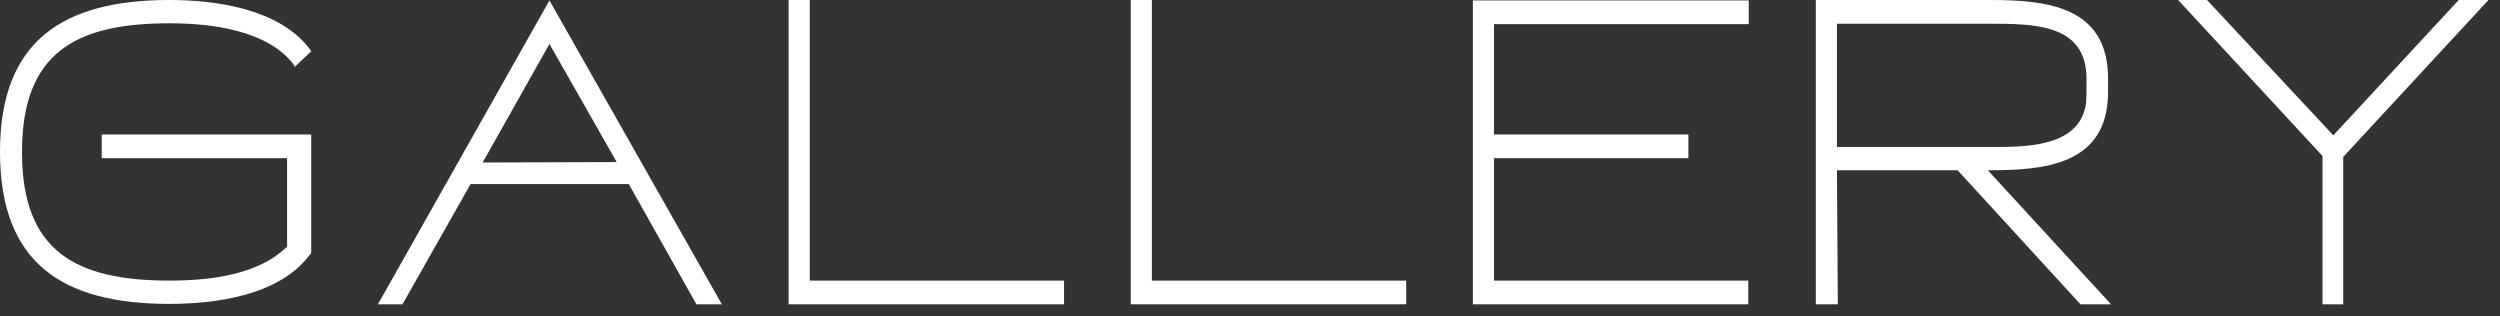 <?xml version="1.0" encoding="utf-8"?>
<svg xmlns="http://www.w3.org/2000/svg" fill="none" height="100%" overflow="visible" preserveAspectRatio="none" style="display: block;" viewBox="0 0 174 22" width="100%">
<rect x="0" y="0" width="174" height="22" fill="#333333" stroke="none"/>
<g id="gallery">
<path d="M21.66 17.61L21.54 17.76C19.41 20.58 15 21.15 11.79 21.15C4.35 21.15 0 18.33 0 10.56C0 2.82 4.41 0 11.79 0C15 0 19.41 0.6 21.54 3.39L21.66 3.57L20.52 4.65L20.4 4.44C18.57 2.1 14.7 1.62 11.79 1.62C5.19 1.62 1.53 3.72 1.53 10.59C1.53 17.43 5.19 19.53 11.79 19.53C14.58 19.53 18 19.14 19.98 17.16V11.01H7.08V9.36H21.66V17.61Z" fill="white"/>
<path d="M50.242 21.18H48.472L43.762 12.81H32.752L28.012 21.18H26.302L38.242 0.03L50.242 21.18ZM38.242 3.06L33.592 11.31L42.922 11.28L38.242 3.06Z" fill="white"/>
<path d="M54.888 0H56.358V19.53H74.058V21.18H54.888V0Z" fill="white"/>
<path d="M78.7 0H80.17V19.53H97.87V21.18H78.7V0Z" fill="white"/>
<path d="M102.511 0.03H121.711V1.68H103.981V9.36H117.511V11.01H103.981V19.53H121.681V21.18H102.511V0.03Z" fill="white"/>
<path d="M126.381 21.18V0H138.441C142.311 0 146.721 0.36 146.721 5.46V6.39C146.721 11.55 142.191 11.85 138.351 11.85L146.931 21.18H144.801L136.251 11.85H127.851L127.911 21.18H126.381ZM127.851 10.23H138.981C141.561 10.23 144.801 10.02 145.191 7.17C145.221 6.81 145.221 6.45 145.221 6.09V5.49C145.221 1.65 141.591 1.65 138.351 1.65H127.851V10.23Z" fill="white"/>
<path d="M161.648 10.86L151.598 0H153.608L162.398 9.42L171.128 0H173.198L163.088 10.92V21.18H161.648V10.86Z" fill="white"/>
</g>
</svg>
